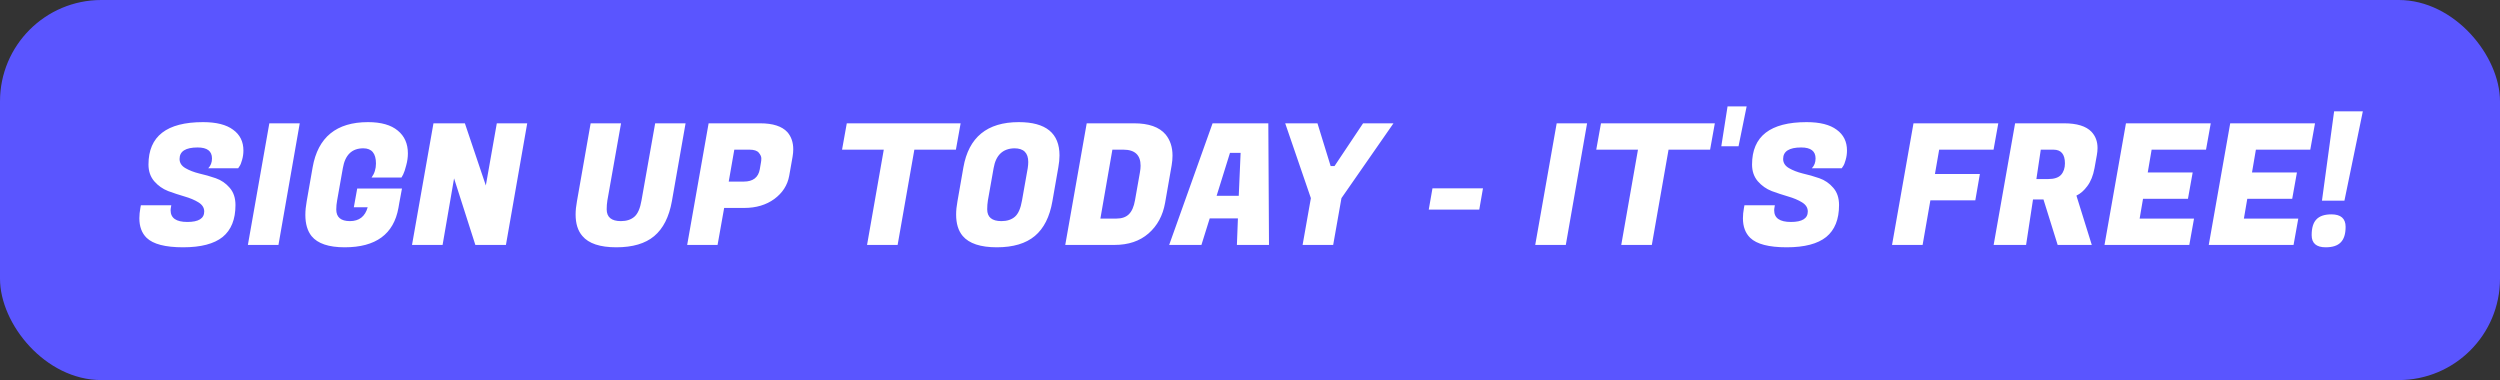 <svg width="296" height="45" viewBox="0 0 296 45" fill="none" xmlns="http://www.w3.org/2000/svg">
<rect x="0" y="0" width="296" height="45" fill="#333333" stroke="none"/>
<rect width="296" height="45" rx="12" fill="#5A55FF"/>
<path d="M20.2 24.9C20.2 25.82 20.86 26.28 22.18 26.28C23.513 26.28 24.18 25.867 24.18 25.04C24.18 24.6 23.953 24.24 23.5 23.96C23.047 23.68 22.493 23.447 21.84 23.26C21.2 23.073 20.553 22.86 19.9 22.62C19.26 22.367 18.713 21.98 18.26 21.46C17.807 20.927 17.58 20.267 17.58 19.48C17.58 16.133 19.733 14.46 24.04 14.46C25.613 14.46 26.8 14.76 27.6 15.36C28.413 15.947 28.82 16.767 28.82 17.82C28.82 18.207 28.767 18.58 28.66 18.94C28.567 19.287 28.467 19.533 28.36 19.68L28.2 19.92H24.66C24.953 19.613 25.1 19.227 25.1 18.76C25.1 17.893 24.533 17.46 23.4 17.46C21.973 17.46 21.26 17.913 21.26 18.82C21.26 19.273 21.487 19.633 21.94 19.9C22.393 20.167 22.94 20.38 23.58 20.54C24.233 20.687 24.887 20.873 25.54 21.1C26.193 21.327 26.747 21.707 27.2 22.24C27.653 22.76 27.88 23.44 27.88 24.28C27.88 25.973 27.373 27.233 26.36 28.06C25.347 28.873 23.787 29.28 21.68 29.28C19.573 29.28 18.133 28.907 17.36 28.16C16.787 27.6 16.5 26.827 16.5 25.84C16.5 25.467 16.54 25.06 16.62 24.62L16.68 24.3H20.28L20.24 24.54C20.213 24.673 20.2 24.793 20.2 24.9ZM35.489 14.6L32.969 29H29.349L31.889 14.6H35.489ZM40.814 29.28C38.921 29.28 37.614 28.84 36.894 27.96C36.401 27.347 36.154 26.507 36.154 25.44C36.154 24.947 36.207 24.407 36.314 23.82L37.014 19.82C37.641 16.247 39.827 14.46 43.574 14.46C45.121 14.46 46.294 14.793 47.094 15.46C47.894 16.113 48.294 17.013 48.294 18.16C48.294 18.627 48.227 19.1 48.094 19.58C47.974 20.06 47.854 20.42 47.734 20.66L47.534 21.02H43.994C44.341 20.54 44.514 19.987 44.514 19.36C44.514 18.16 44.014 17.56 43.014 17.56C41.667 17.56 40.861 18.34 40.594 19.9L39.914 23.74C39.847 24.1 39.814 24.453 39.814 24.8C39.814 25.72 40.354 26.18 41.434 26.18C42.527 26.18 43.227 25.633 43.534 24.54H41.894L42.294 22.32H47.594L47.274 24.04L47.174 24.62C46.614 27.727 44.494 29.28 40.814 29.28ZM62.422 14.6L59.902 29H56.282L53.762 21.12L52.402 29H48.782L51.322 14.6H55.042L57.522 21.96L58.822 14.6H62.422ZM77.452 27.96C76.399 28.84 74.906 29.28 72.972 29.28C71.039 29.28 69.699 28.833 68.952 27.94C68.419 27.327 68.152 26.48 68.152 25.4C68.152 24.92 68.206 24.393 68.312 23.82L69.932 14.6H73.532L71.912 23.74C71.859 24.073 71.832 24.42 71.832 24.78C71.832 25.713 72.392 26.18 73.512 26.18C74.179 26.18 74.712 26.007 75.112 25.66C75.512 25.313 75.792 24.673 75.952 23.74L77.572 14.6H81.172L79.552 23.82C79.219 25.687 78.519 27.067 77.452 27.96ZM88.121 24.62H85.74L84.96 29H81.361L83.9 14.6H90.001C91.507 14.6 92.581 14.947 93.221 15.64C93.687 16.173 93.921 16.853 93.921 17.68C93.921 17.96 93.894 18.253 93.841 18.56L93.441 20.82C93.24 21.927 92.654 22.84 91.68 23.56C90.707 24.267 89.52 24.62 88.121 24.62ZM88.74 17.72H86.941L86.281 21.5H88.061C89.154 21.5 89.787 21.013 89.96 20.04L90.1 19.22C90.127 19.1 90.141 18.94 90.141 18.74C90.141 18.54 90.04 18.32 89.841 18.08C89.641 17.84 89.274 17.72 88.74 17.72ZM113.179 17.72H108.259L106.279 29H102.659L104.639 17.72H99.699L100.259 14.6H113.739L113.179 17.72ZM120.625 14.46C123.838 14.46 125.445 15.773 125.445 18.4C125.445 18.84 125.398 19.313 125.305 19.82L124.605 23.82C124.285 25.673 123.592 27.047 122.525 27.94C121.458 28.833 119.958 29.28 118.025 29.28C116.092 29.28 114.745 28.833 113.985 27.94C113.465 27.327 113.205 26.48 113.205 25.4C113.205 24.92 113.258 24.393 113.365 23.82L114.065 19.82C114.692 16.247 116.878 14.46 120.625 14.46ZM118.565 26.18C119.232 26.18 119.765 26.007 120.165 25.66C120.565 25.313 120.845 24.673 121.005 23.74L121.685 19.9C121.725 19.633 121.745 19.393 121.745 19.18C121.745 18.1 121.198 17.56 120.105 17.56C118.732 17.587 117.912 18.367 117.645 19.9L116.965 23.74C116.912 24.073 116.885 24.42 116.885 24.78C116.885 25.713 117.445 26.18 118.565 26.18ZM134.266 14.6C136.013 14.6 137.259 15.04 138.006 15.92C138.553 16.587 138.826 17.42 138.826 18.42C138.826 18.78 138.793 19.16 138.726 19.56L137.946 24.02C137.679 25.527 137.026 26.733 135.986 27.64C134.946 28.547 133.599 29 131.946 29H126.126L128.666 14.6H134.266ZM133.006 17.72H131.706L130.286 25.88H132.186C132.813 25.88 133.299 25.713 133.646 25.38C134.006 25.033 134.253 24.473 134.386 23.7L134.966 20.42C135.019 20.127 135.046 19.86 135.046 19.62C135.046 18.353 134.366 17.72 133.006 17.72ZM146.449 29L146.569 25.86H143.229L142.249 29H138.429L143.569 14.6H150.169L150.249 29H146.449ZM145.629 18.1L144.049 23.18H146.669L146.889 18.1H145.629ZM158.008 19.66L161.388 14.6H164.988L158.828 23.46L157.848 29H154.228L155.208 23.46L152.168 14.6H155.988L157.548 19.66H158.008ZM175.144 24.82H169.164L169.604 22.3H175.584L175.144 24.82ZM187.911 14.6L185.391 29H181.771L184.311 14.6H187.911ZM202.476 17.72H197.556L195.576 29H191.956L193.936 17.72H188.996L189.556 14.6H203.036L202.476 17.72ZM205.842 17.32H203.802L204.542 12.6H206.802L205.842 17.32ZM210.063 24.9C210.063 25.82 210.723 26.28 212.043 26.28C213.377 26.28 214.043 25.867 214.043 25.04C214.043 24.6 213.817 24.24 213.363 23.96C212.91 23.68 212.357 23.447 211.703 23.26C211.063 23.073 210.417 22.86 209.763 22.62C209.123 22.367 208.577 21.98 208.123 21.46C207.67 20.927 207.443 20.267 207.443 19.48C207.443 16.133 209.597 14.46 213.903 14.46C215.477 14.46 216.663 14.76 217.463 15.36C218.277 15.947 218.683 16.767 218.683 17.82C218.683 18.207 218.63 18.58 218.523 18.94C218.43 19.287 218.33 19.533 218.223 19.68L218.063 19.92H214.523C214.817 19.613 214.963 19.227 214.963 18.76C214.963 17.893 214.397 17.46 213.263 17.46C211.837 17.46 211.123 17.913 211.123 18.82C211.123 19.273 211.35 19.633 211.803 19.9C212.257 20.167 212.803 20.38 213.443 20.54C214.097 20.687 214.75 20.873 215.403 21.1C216.057 21.327 216.61 21.707 217.063 22.24C217.517 22.76 217.743 23.44 217.743 24.28C217.743 25.973 217.237 27.233 216.223 28.06C215.21 28.873 213.65 29.28 211.543 29.28C209.437 29.28 207.997 28.907 207.223 28.16C206.65 27.6 206.363 26.827 206.363 25.84C206.363 25.467 206.403 25.06 206.483 24.62L206.543 24.3H210.143L210.103 24.54C210.077 24.673 210.063 24.793 210.063 24.9ZM233.877 23.72H228.557L227.637 29H224.017L226.557 14.6H236.597L236.037 17.72H229.597L229.097 20.6H234.417L233.877 23.72ZM244.388 14.6C245.908 14.6 246.988 14.933 247.628 15.6C248.108 16.107 248.348 16.747 248.348 17.52C248.348 17.787 248.321 18.067 248.268 18.36L247.988 19.92C247.828 20.787 247.548 21.487 247.148 22.02C246.761 22.553 246.328 22.933 245.848 23.16L247.668 29H243.628L241.948 23.62H240.708L239.888 29H236.048L238.588 14.6H244.388ZM243.128 17.72H241.628L241.108 21.2H242.508C243.215 21.2 243.721 21.033 244.028 20.7C244.335 20.353 244.488 19.9 244.488 19.34C244.488 18.26 244.035 17.72 243.128 17.72ZM259.213 29H249.173L251.713 14.6H261.753L261.193 17.72H254.753L254.293 20.42H259.613L259.053 23.54H253.733L253.333 25.88H259.773L259.213 29ZM271.557 29H261.517L264.057 14.6H274.097L273.537 17.72H267.097L266.637 20.42H271.957L271.397 23.54H266.077L265.677 25.88H272.117L271.557 29ZM277.58 23.76H274.92L276.36 13.18H279.76L277.58 23.76ZM273.7 27.84C273.7 26.987 273.887 26.367 274.26 25.98C274.634 25.58 275.227 25.38 276.04 25.38C277.16 25.38 277.72 25.873 277.72 26.86C277.72 27.7 277.527 28.313 277.14 28.7C276.767 29.087 276.174 29.28 275.36 29.28C274.254 29.28 273.7 28.8 273.7 27.84Z" fill="white"/>
</svg>
